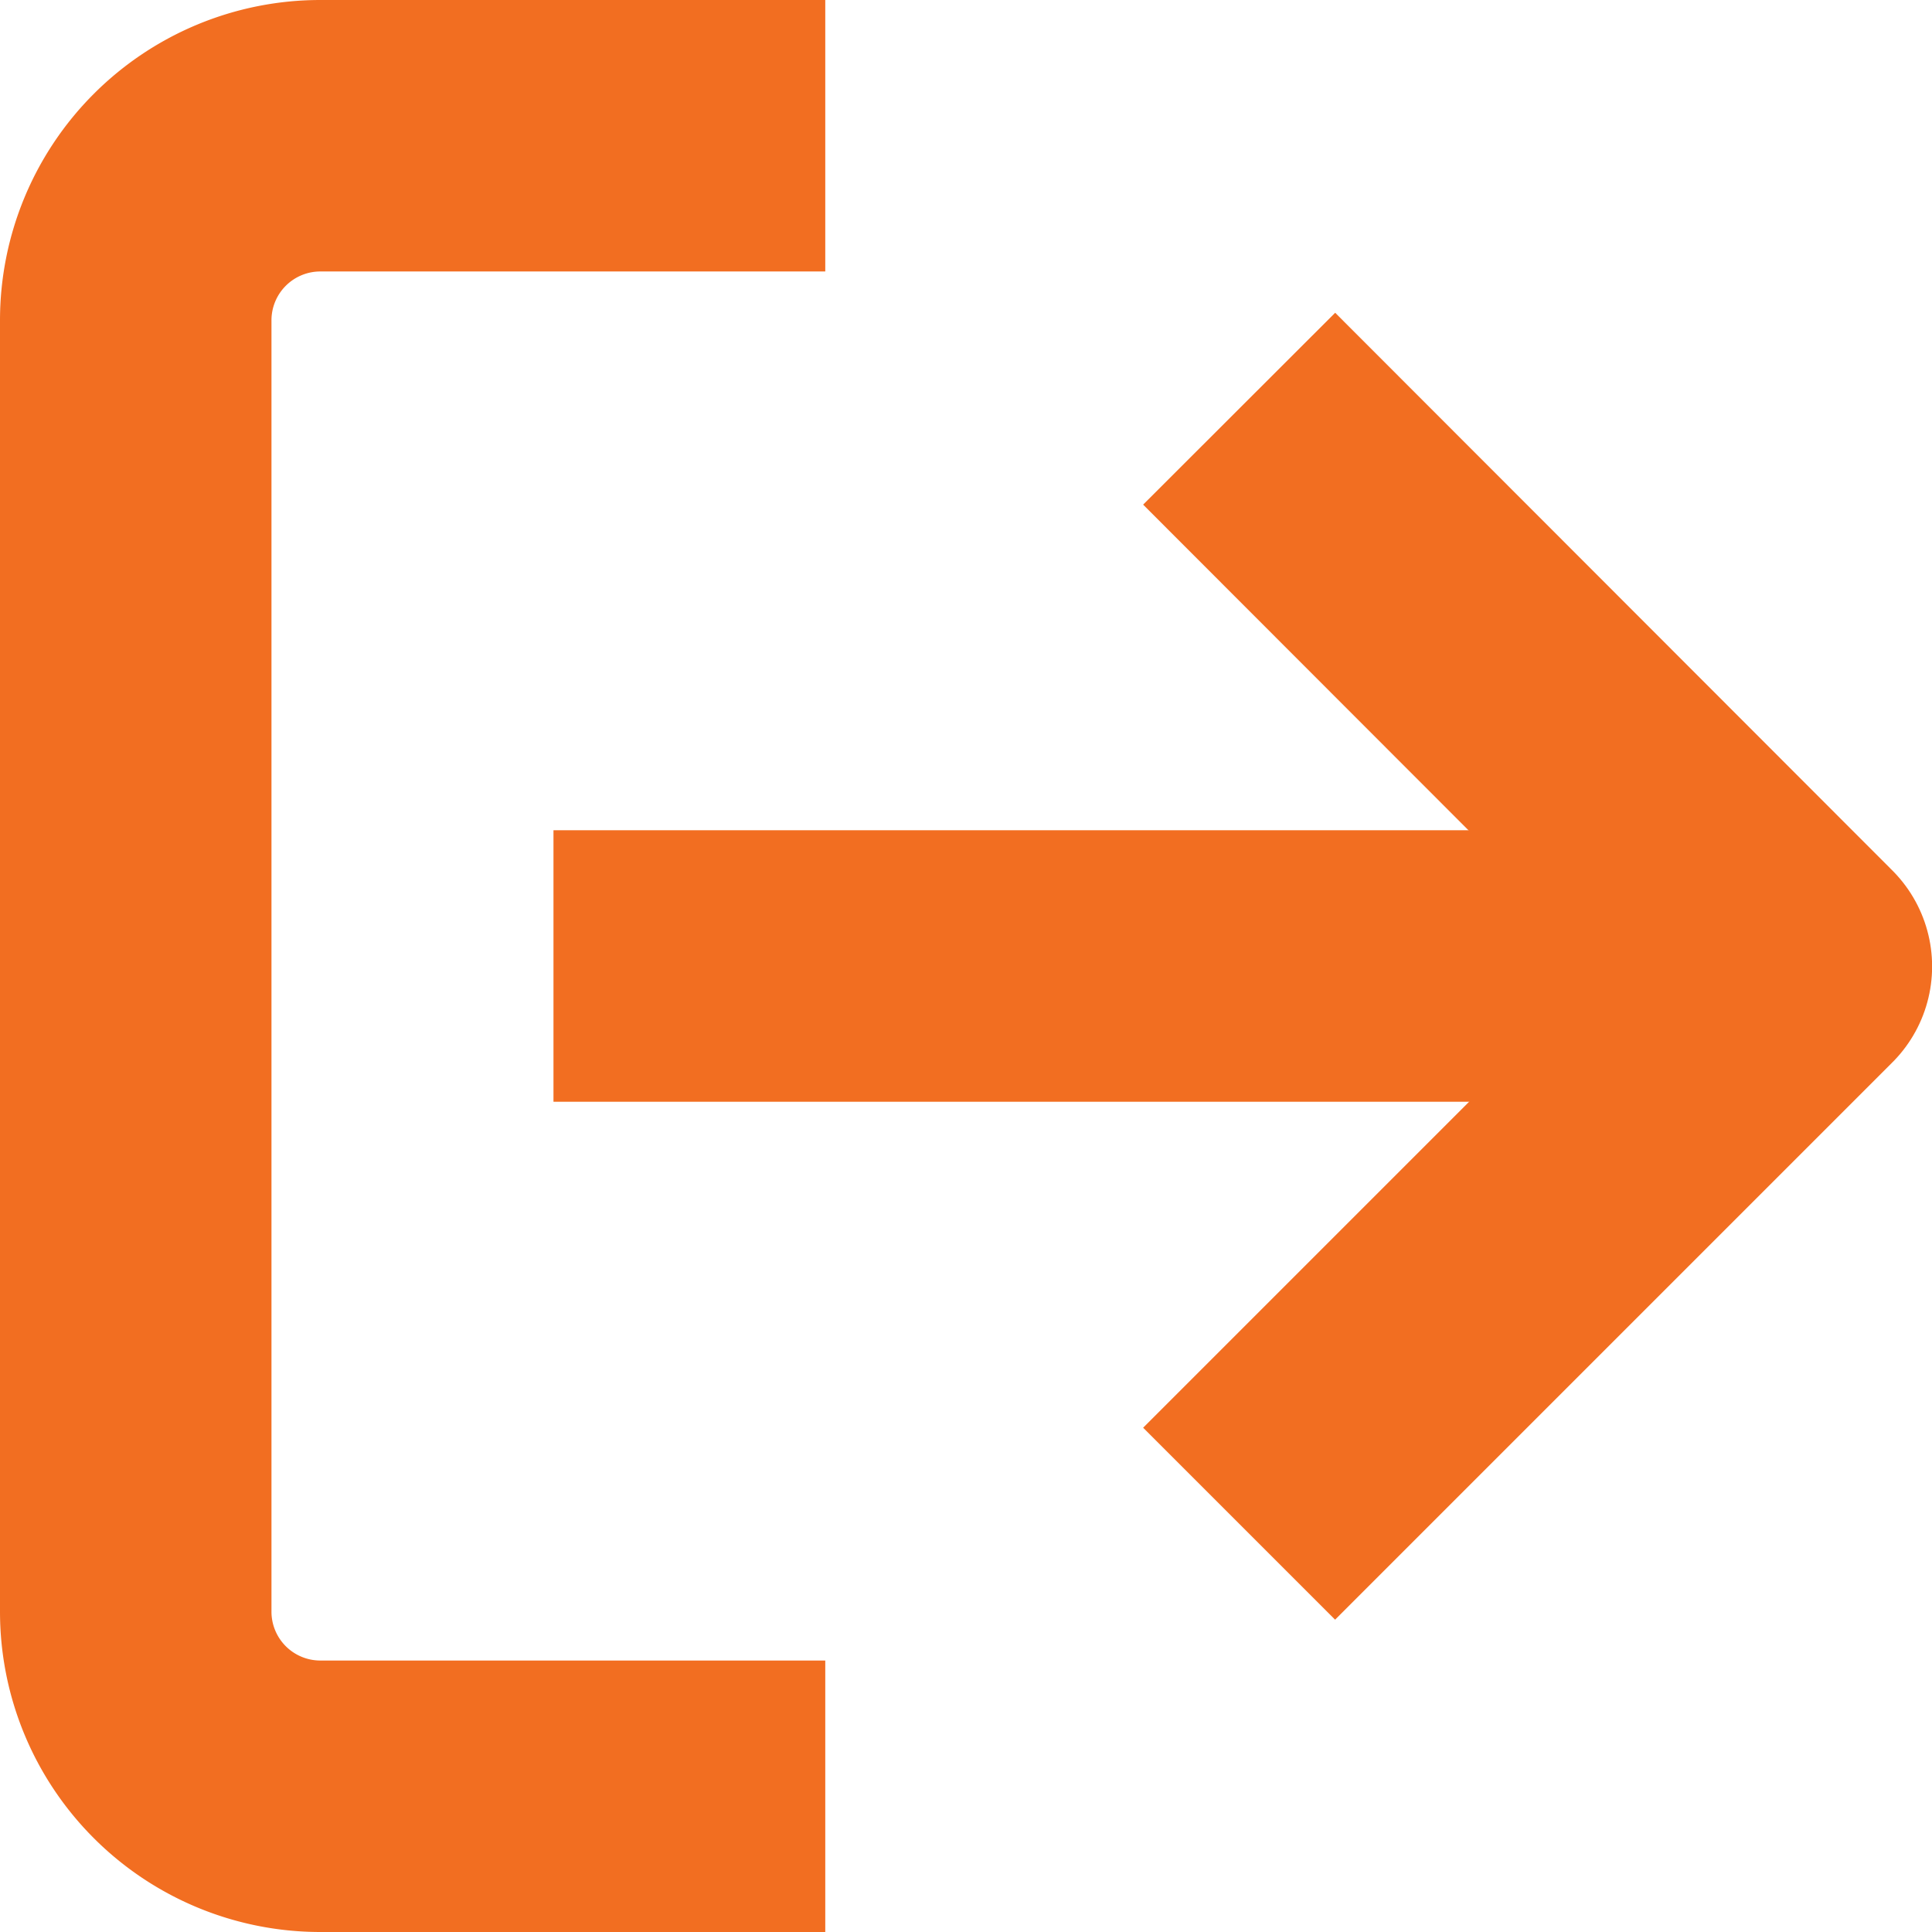<svg xmlns="http://www.w3.org/2000/svg" width="17.792" height="17.793" viewBox="0 0 17.792 17.793">
  <g id="Icon_feather-log-out" data-name="Icon feather-log-out" transform="translate(-3.25 -3.25)">
    <path id="Path_129" data-name="Path 129" d="M9.6,19.792H6.2a1.7,1.7,0,0,1-1.7-1.7V6.2A1.7,1.7,0,0,1,6.2,4.5H9.6" fill="none" stroke="#f26e21" stroke-linecap="square" stroke-width="2.5"/>
    <path id="Path_130" data-name="Path 130" d="M24,19l4.248-4.248L24,10.5" transform="translate(-8.455 -2.602)" fill="none" stroke="#f26e21" stroke-linecap="square" stroke-linejoin="round" stroke-width="2.5"/>
    <path id="Path_131" data-name="Path 131" d="M22.2,18H13.5" transform="translate(-3.903 -5.854)" fill="none" stroke="#f26e21" stroke-linecap="square" stroke-linejoin="round" stroke-width="2.5"/>
  </g>
</svg>
